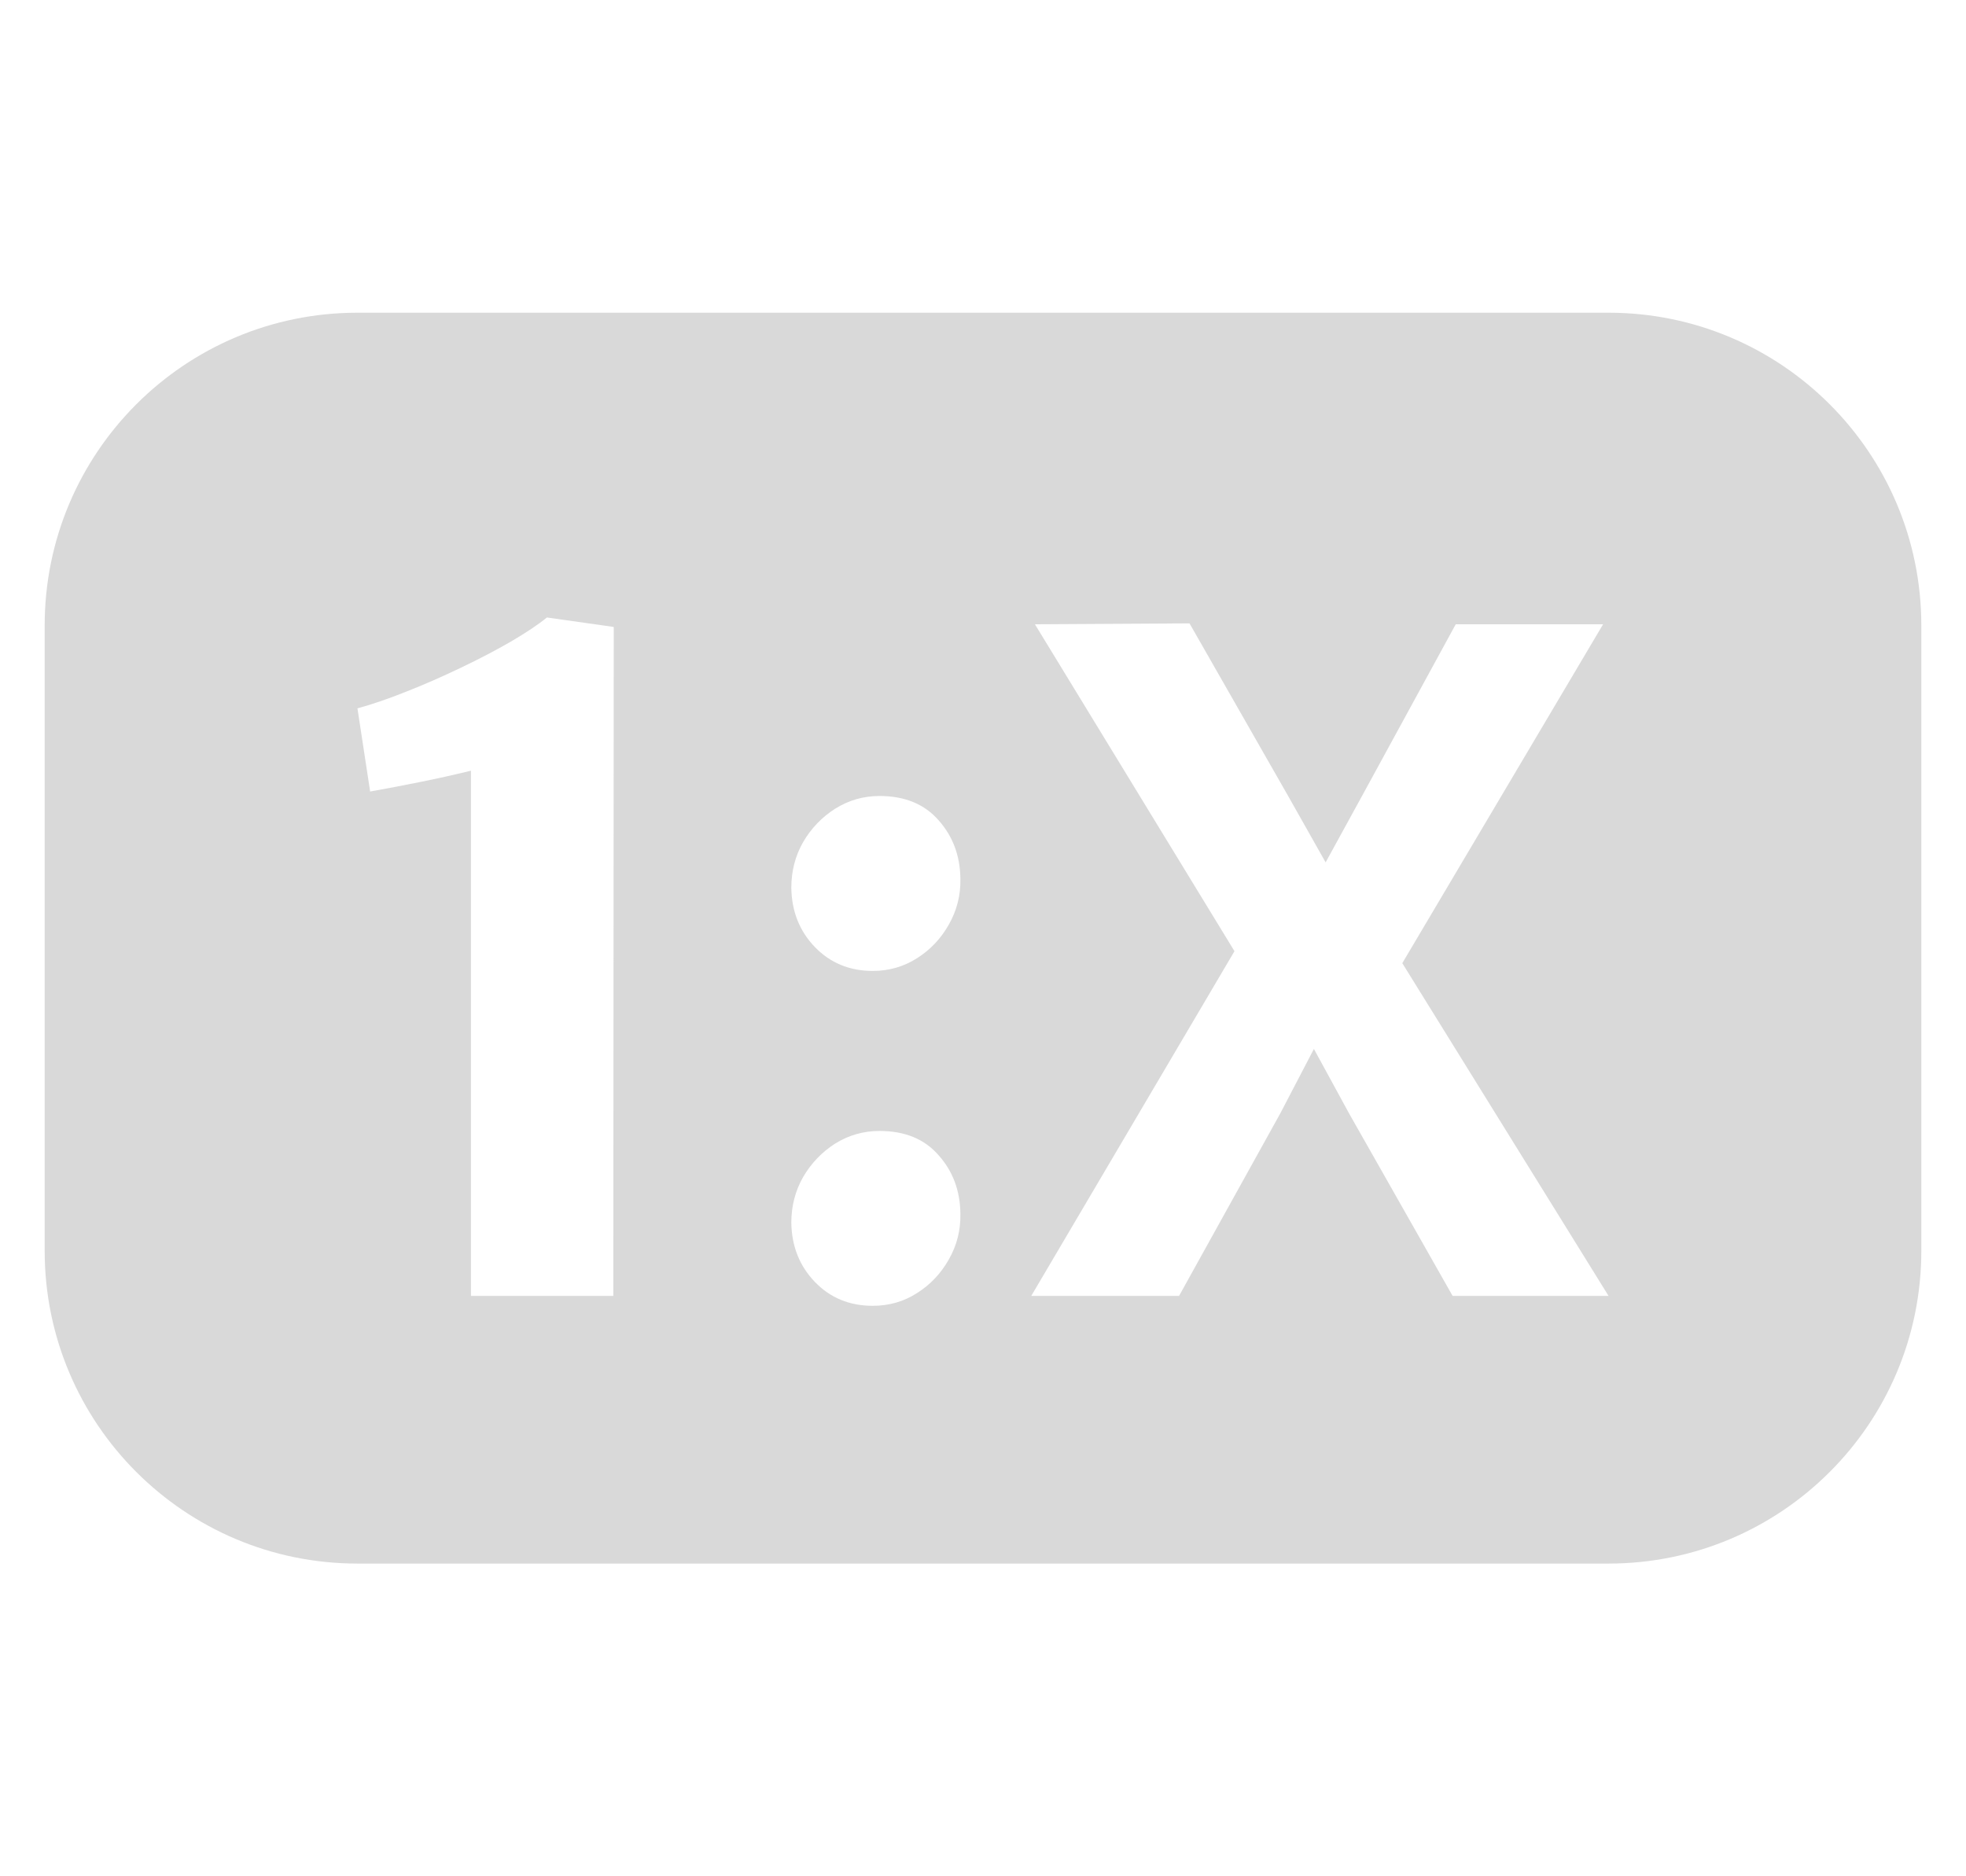 <svg width="22" height="21" viewBox="0 0 22 21" fill="none" xmlns="http://www.w3.org/2000/svg">
<path fill-rule="evenodd" clip-rule="evenodd" d="M4 3.5C2.067 3.5 0.5 5.067 0.5 7V14C0.5 15.933 2.067 17.5 4 17.5H18C19.933 17.5 21.5 15.933 21.5 14V7C21.5 5.067 19.933 3.5 18 3.5H4ZM13.814 10.646L11.54 14.504H13.194L14.327 12.461L14.703 11.74L15.096 12.461L16.255 14.504H18L15.692 10.78L17.939 6.987H16.29L15.238 8.915L14.834 9.652L14.418 8.915L13.311 6.977L11.581 6.987L13.814 10.646ZM9.766 14.615C9.506 14.615 9.29 14.526 9.118 14.347C8.946 14.168 8.859 13.947 8.855 13.684C8.855 13.499 8.899 13.329 8.987 13.174C9.078 13.018 9.198 12.894 9.346 12.799C9.498 12.705 9.663 12.658 9.842 12.658C10.125 12.658 10.346 12.748 10.504 12.931C10.663 13.109 10.744 13.327 10.747 13.583C10.751 13.769 10.707 13.941 10.616 14.099C10.528 14.254 10.41 14.379 10.261 14.473C10.113 14.568 9.948 14.615 9.766 14.615ZM9.766 10.867C9.506 10.867 9.29 10.777 9.118 10.599C8.946 10.42 8.859 10.199 8.855 9.936C8.855 9.75 8.899 9.58 8.987 9.425C9.078 9.27 9.198 9.145 9.346 9.051C9.498 8.956 9.663 8.909 9.842 8.909C10.125 8.909 10.346 9 10.504 9.182C10.663 9.361 10.744 9.578 10.747 9.835C10.751 10.02 10.707 10.192 10.616 10.351C10.528 10.506 10.41 10.631 10.261 10.725C10.113 10.819 9.948 10.867 9.766 10.867ZM5.27 8.626V14.504H6.863L6.868 7.017L6.12 6.911C6.025 6.989 5.892 7.078 5.72 7.179C5.551 7.277 5.364 7.375 5.158 7.473C4.956 7.57 4.752 7.66 4.546 7.741C4.344 7.822 4.162 7.884 4 7.928L4.142 8.859C4.33 8.825 4.518 8.79 4.703 8.752C4.889 8.715 5.077 8.673 5.27 8.626Z" fill="black" fill-opacity="0.15"/>
</svg>
